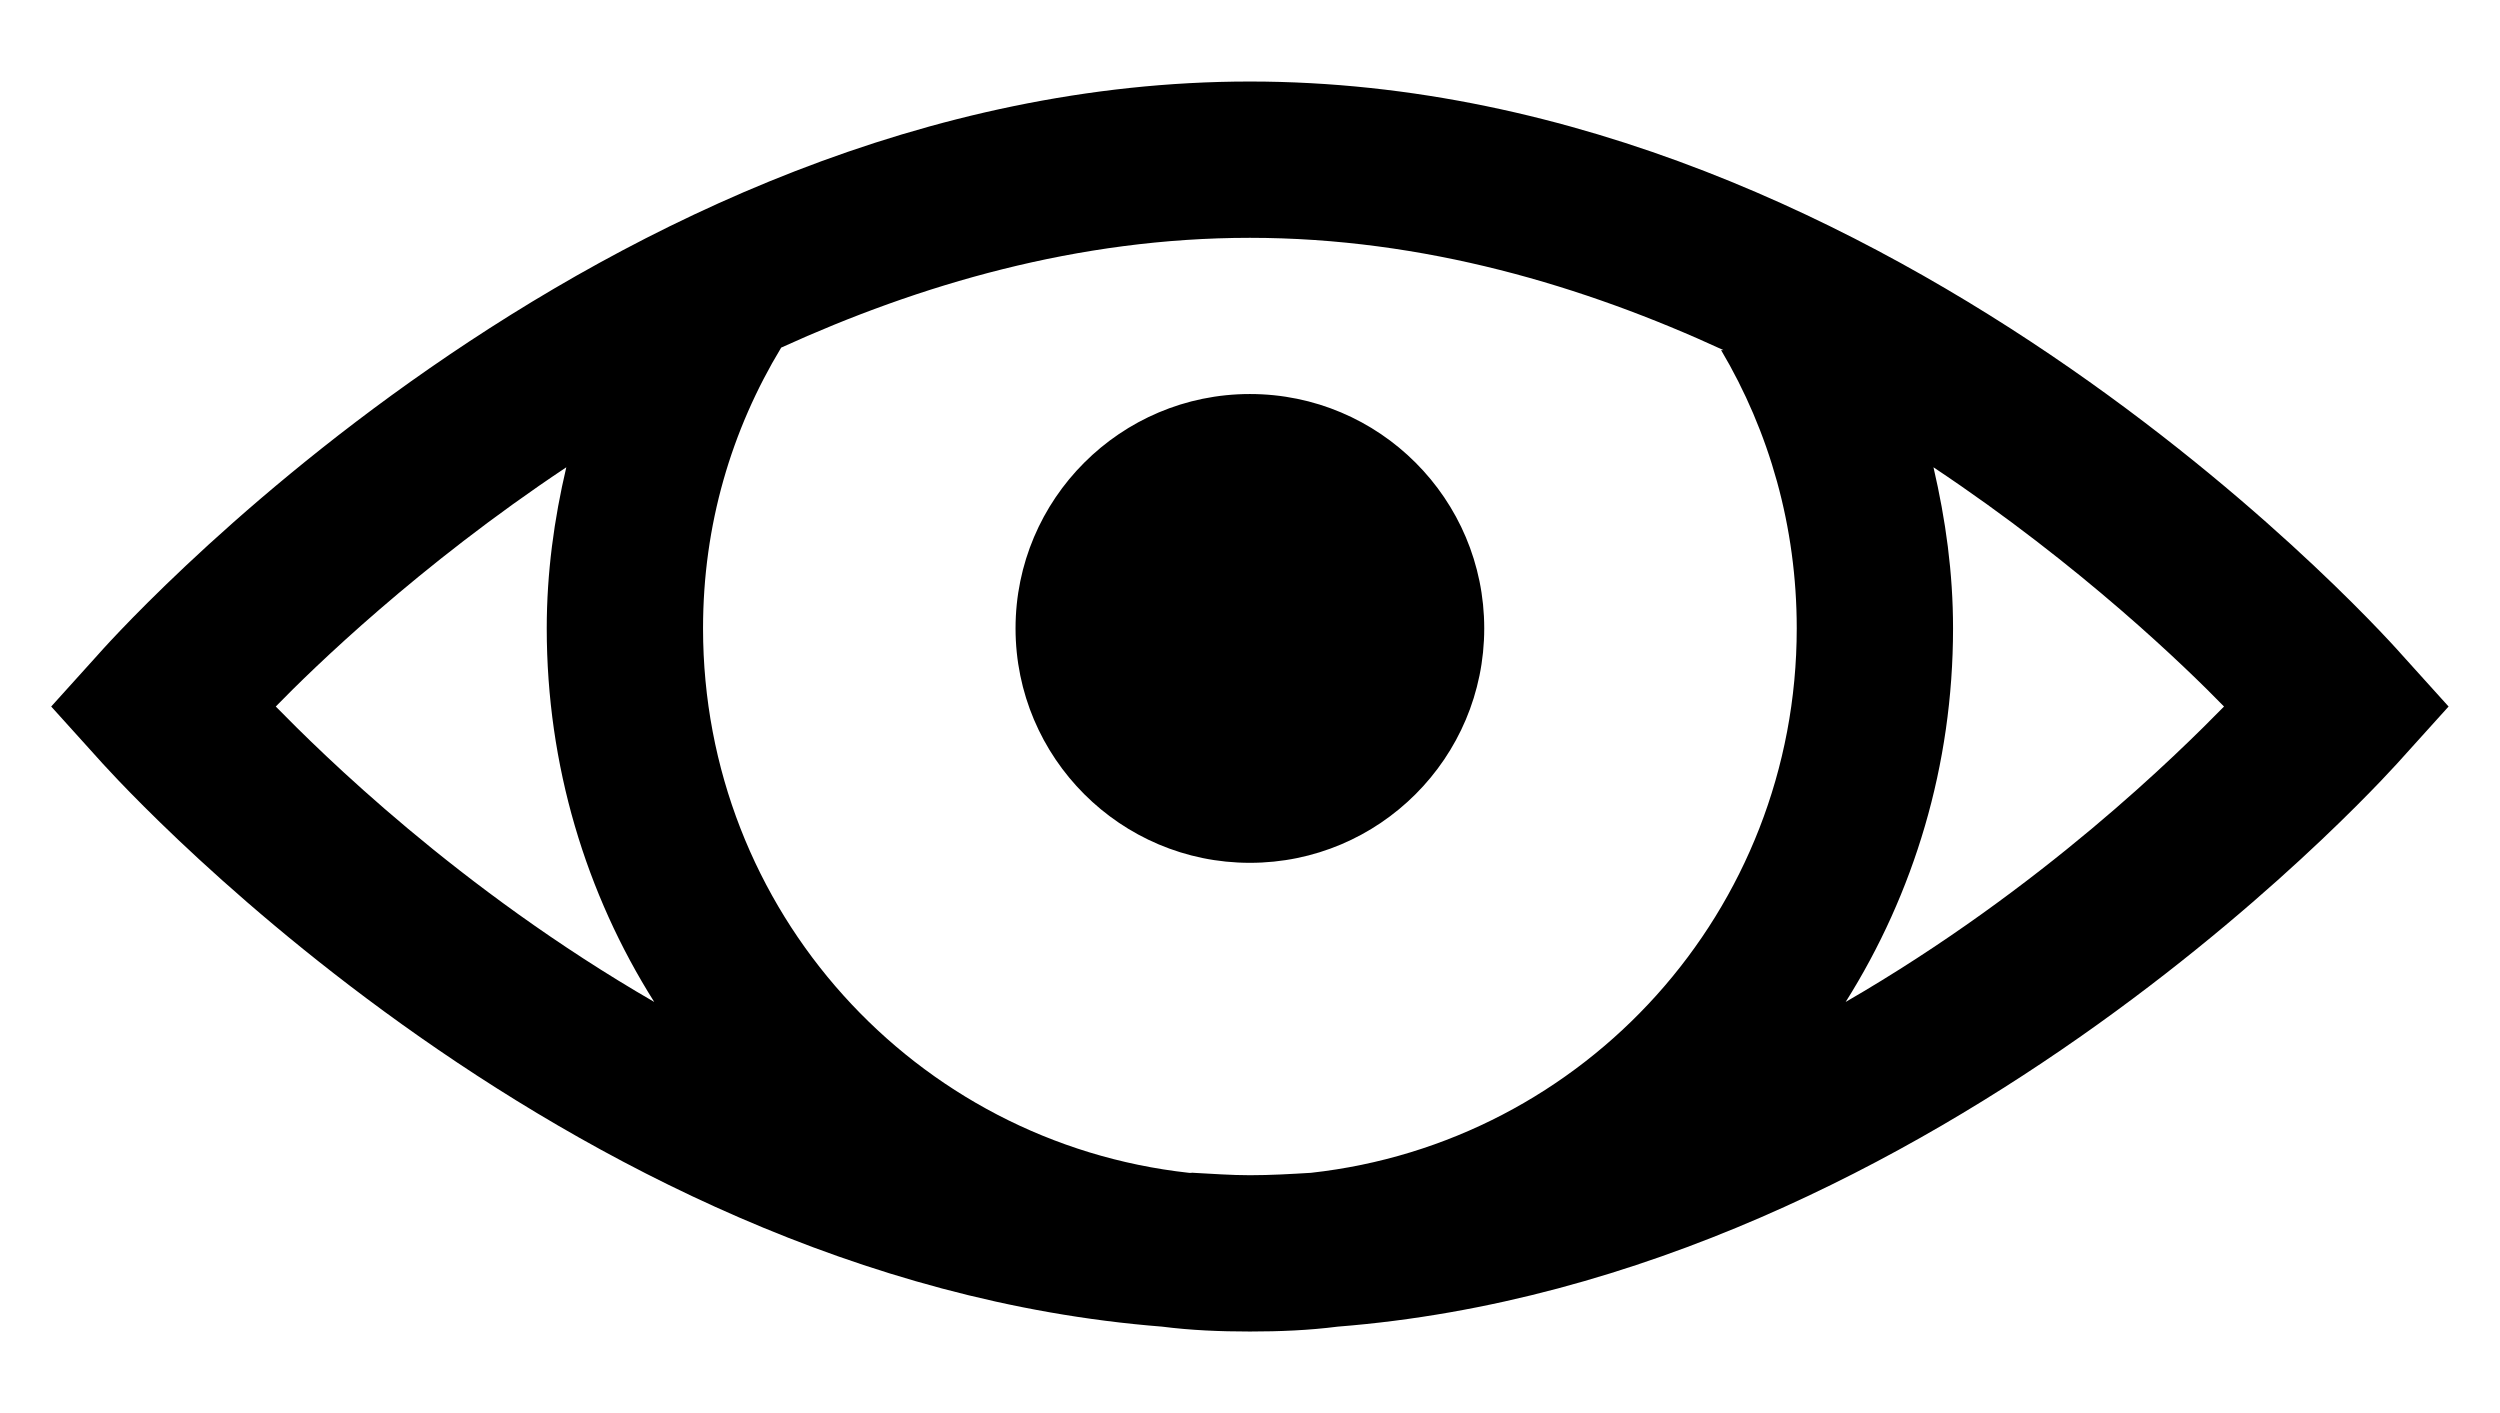 <svg xmlns="http://www.w3.org/2000/svg" viewBox="0 0 23 13"><path d="M11.499 0.75C17.491 0.75 22.101 6.028 22.101 6.028L22.527 6.5L22.101 6.972C22.101 6.972 17.898 11.764 12.308 12.205C12.041 12.239 11.774 12.25 11.499 12.25C11.224 12.25 10.957 12.239 10.69 12.205C5.1 11.764 0.897 6.972 0.897 6.972L0.471 6.5L0.897 6.028C0.897 6.028 5.508 0.75 11.499 0.75ZM11.499 2.188C9.916 2.188 8.456 2.62 7.187 3.198C6.729 3.956 6.468 4.829 6.468 5.781C6.468 8.378 8.416 10.512 10.938 10.79C10.951 10.793 10.968 10.787 10.982 10.79C11.154 10.799 11.325 10.812 11.499 10.812C11.69 10.812 11.875 10.801 12.06 10.79C14.582 10.512 16.53 8.378 16.53 5.781C16.53 4.844 16.278 3.97 15.834 3.221H15.856C14.576 2.631 13.099 2.188 11.499 2.188ZM11.499 3.625C12.69 3.625 13.655 4.591 13.655 5.781C13.655 6.972 12.69 7.938 11.499 7.938C10.309 7.938 9.343 6.972 9.343 5.781C9.343 4.591 10.309 3.625 11.499 3.625ZM17.788 4.299C17.9 4.782 17.968 5.267 17.968 5.781C17.968 7.042 17.608 8.221 16.98 9.218C18.79 8.171 20.048 6.921 20.461 6.5C20.116 6.146 19.153 5.208 17.788 4.299ZM5.21 4.299C3.845 5.208 2.882 6.146 2.537 6.5C2.95 6.921 4.208 8.171 6.019 9.218C5.39 8.221 5.03 7.042 5.03 5.781C5.03 5.267 5.098 4.776 5.21 4.299Z"></path></svg> 